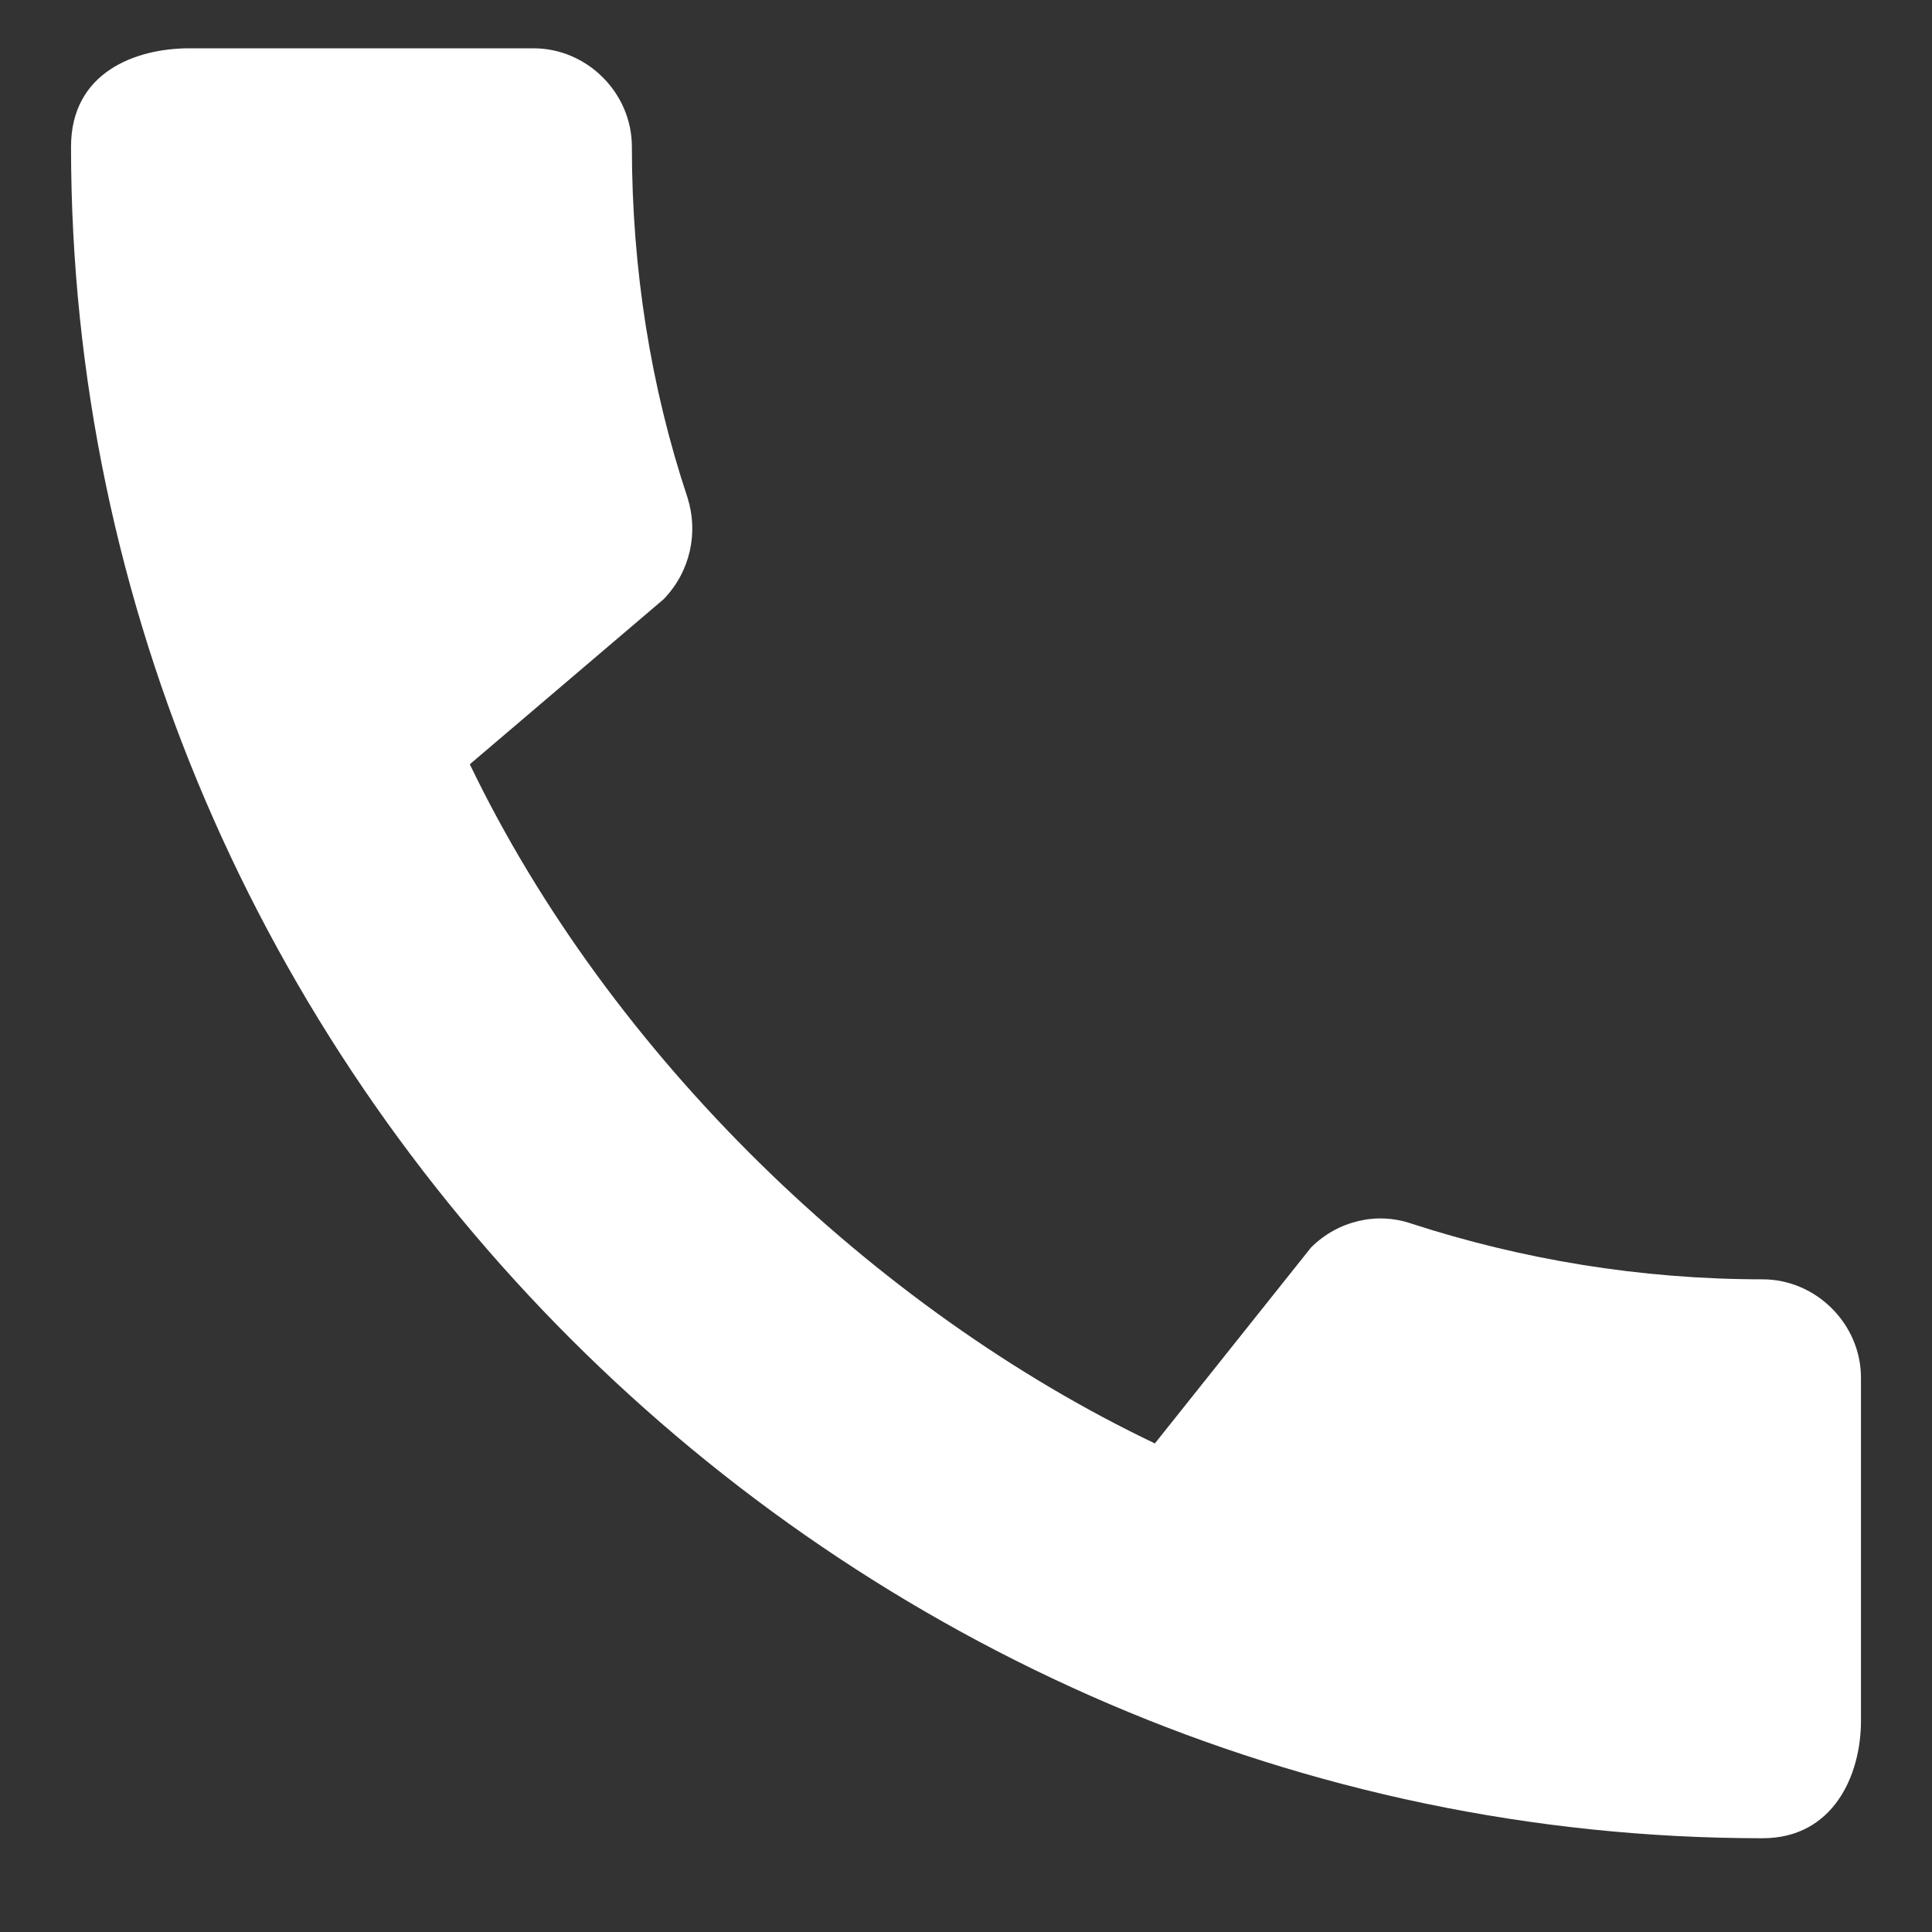 <svg width="17" height="17" viewBox="0 0 17 17" fill="none" xmlns="http://www.w3.org/2000/svg">
<rect x="0" y="0" width="17" height="17" fill="#333333" stroke="none"/>
<path d="M15.509 11.257C14.432 11.257 13.391 11.082 12.42 10.767C12.114 10.662 11.773 10.741 11.536 10.977L10.162 12.701C7.686 11.52 5.367 9.288 4.134 6.725L5.84 5.272C6.076 5.027 6.146 4.686 6.05 4.38C5.726 3.408 5.56 2.367 5.56 1.291C5.56 0.818 5.166 0.425 4.694 0.425H1.666C1.194 0.425 0.625 0.635 0.625 1.291C0.625 9.42 7.389 16.175 15.509 16.175C16.13 16.175 16.375 15.623 16.375 15.142V12.123C16.375 11.651 15.981 11.257 15.509 11.257Z" fill="white"/>
</svg>
